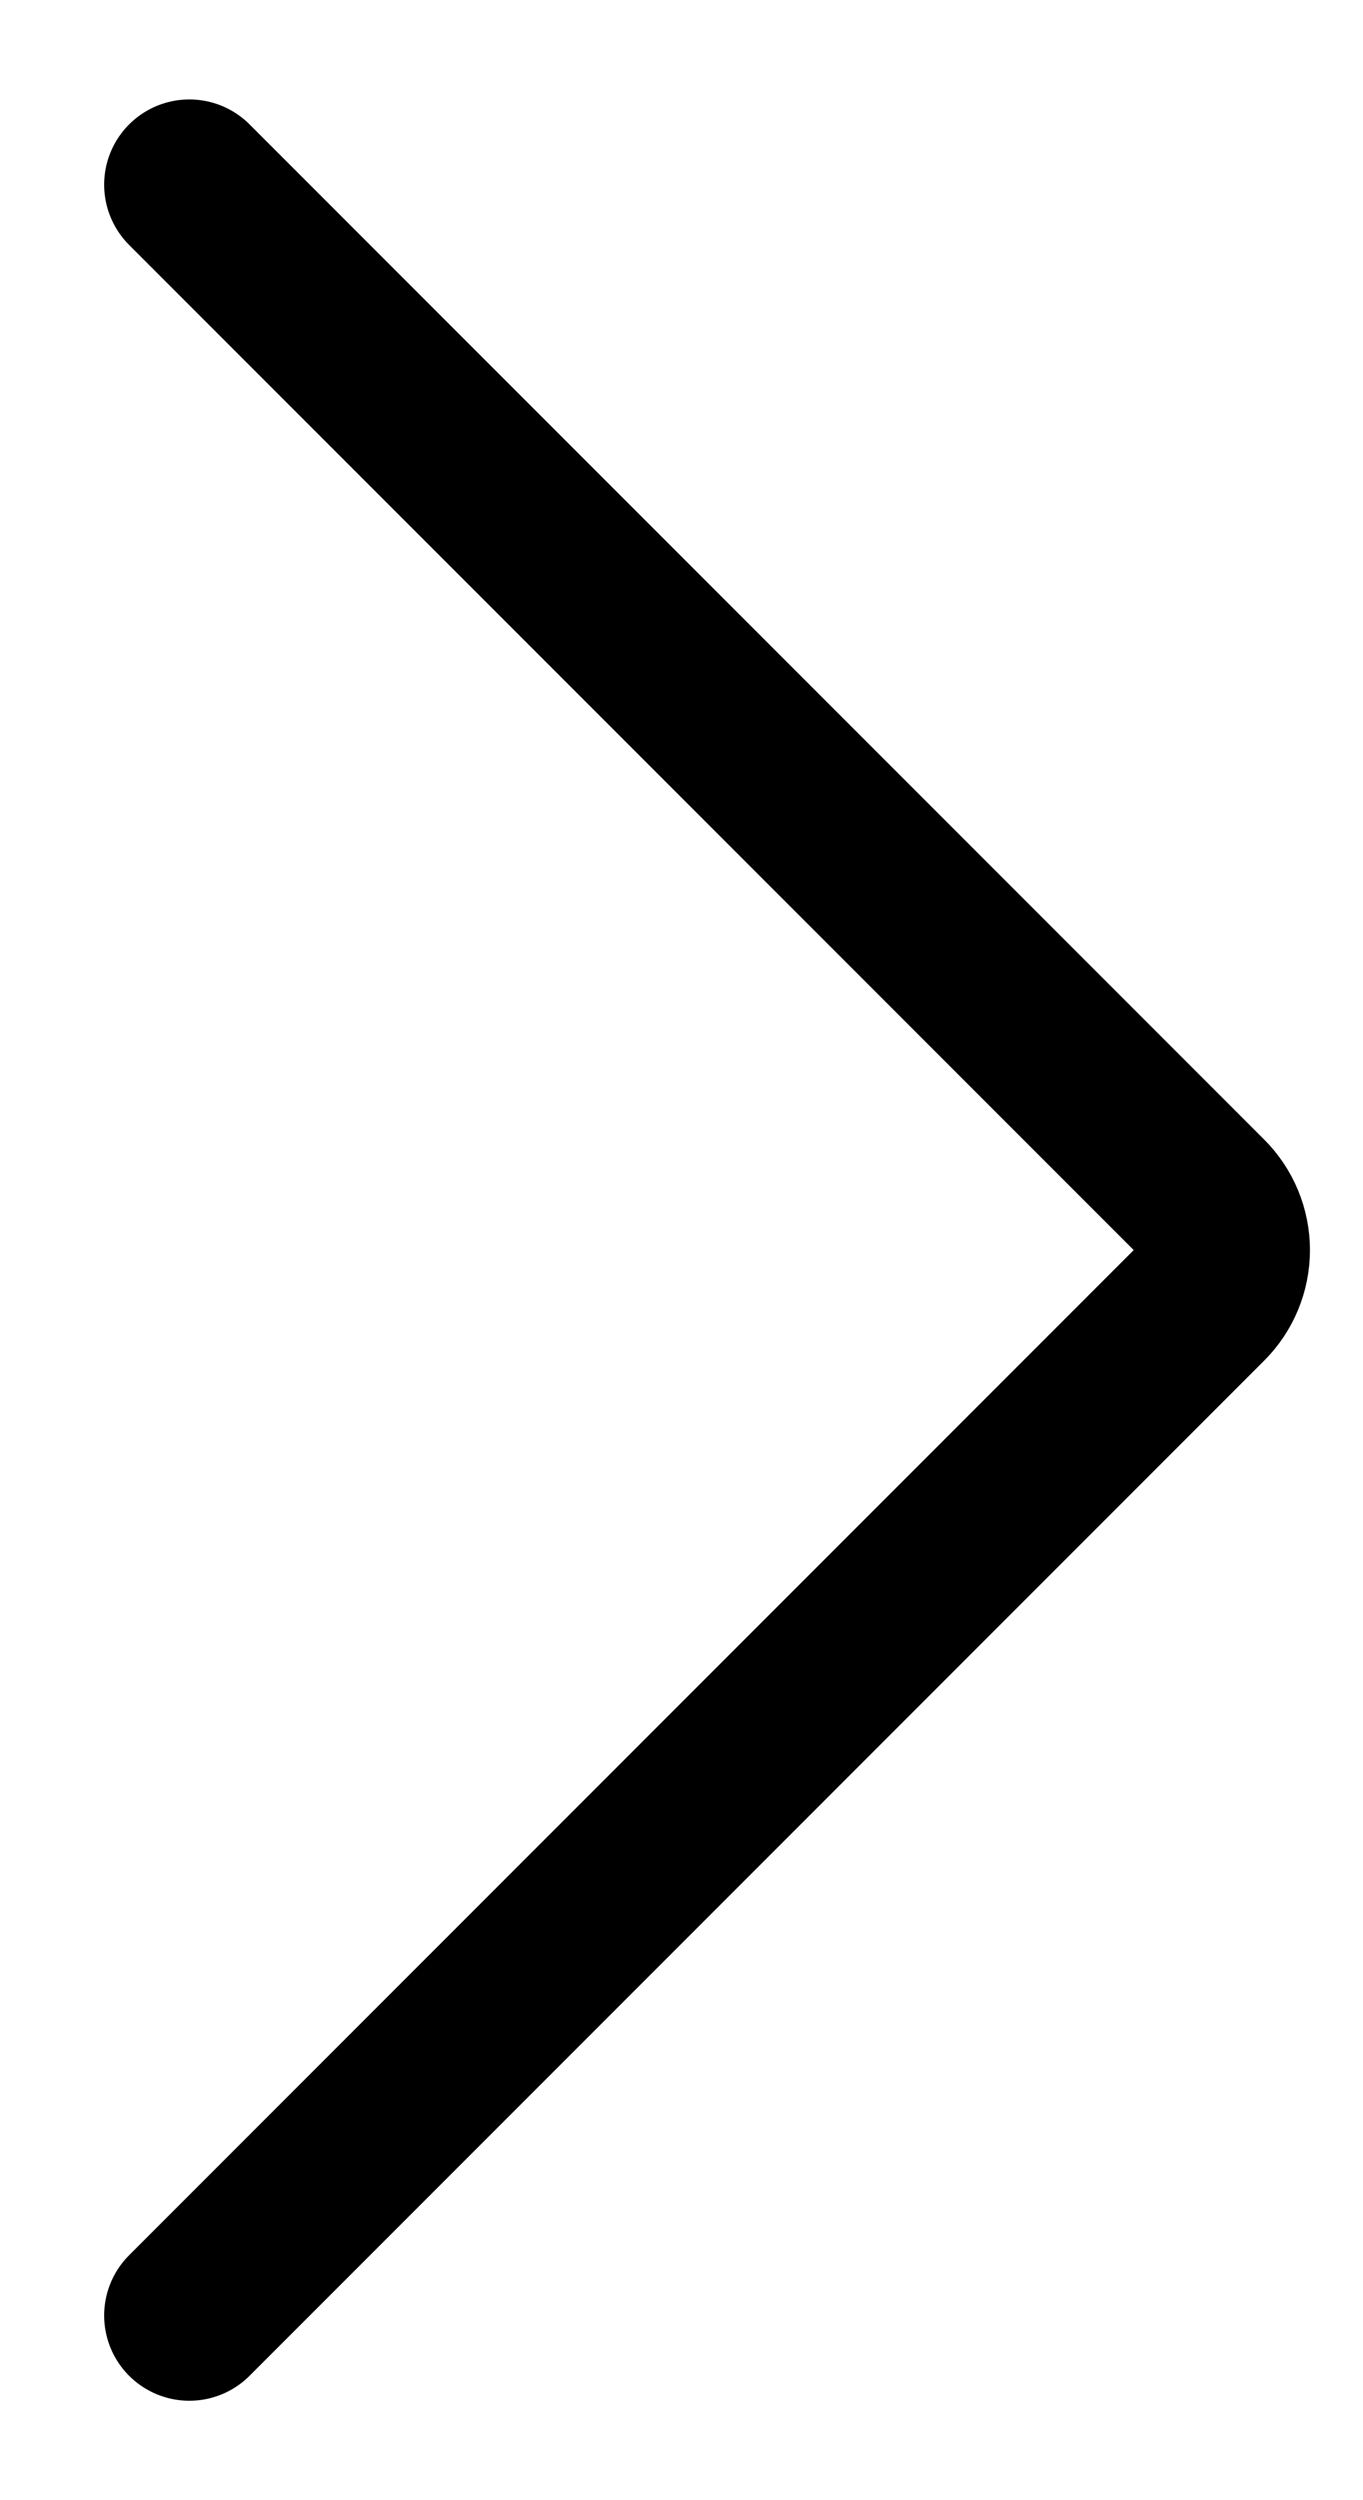 <?xml version="1.0" encoding="UTF-8"?>
<svg width="12px" height="22px" viewBox="0 0 12 22" version="1.1" xmlns="http://www.w3.org/2000/svg" xmlns:xlink="http://www.w3.org/1999/xlink">
    <!-- Generator: Sketch 56 (81588) - https://sketch.com -->
    <title>Path</title>
    <desc>Created with Sketch.</desc>
    <g id="Mobile" stroke="none" stroke-width="1" fill="none" fill-rule="evenodd" stroke-linecap="round" stroke-linejoin="round">
        <path d="M1.667,1.625 L10.6,10.558 C10.717,10.675 10.783,10.834 10.783,11 C10.783,11.166 10.717,11.325 10.6,11.442 L1.667,20.375" id="Path" stroke="#000000" stroke-width="1.5"></path>
    </g>
</svg>